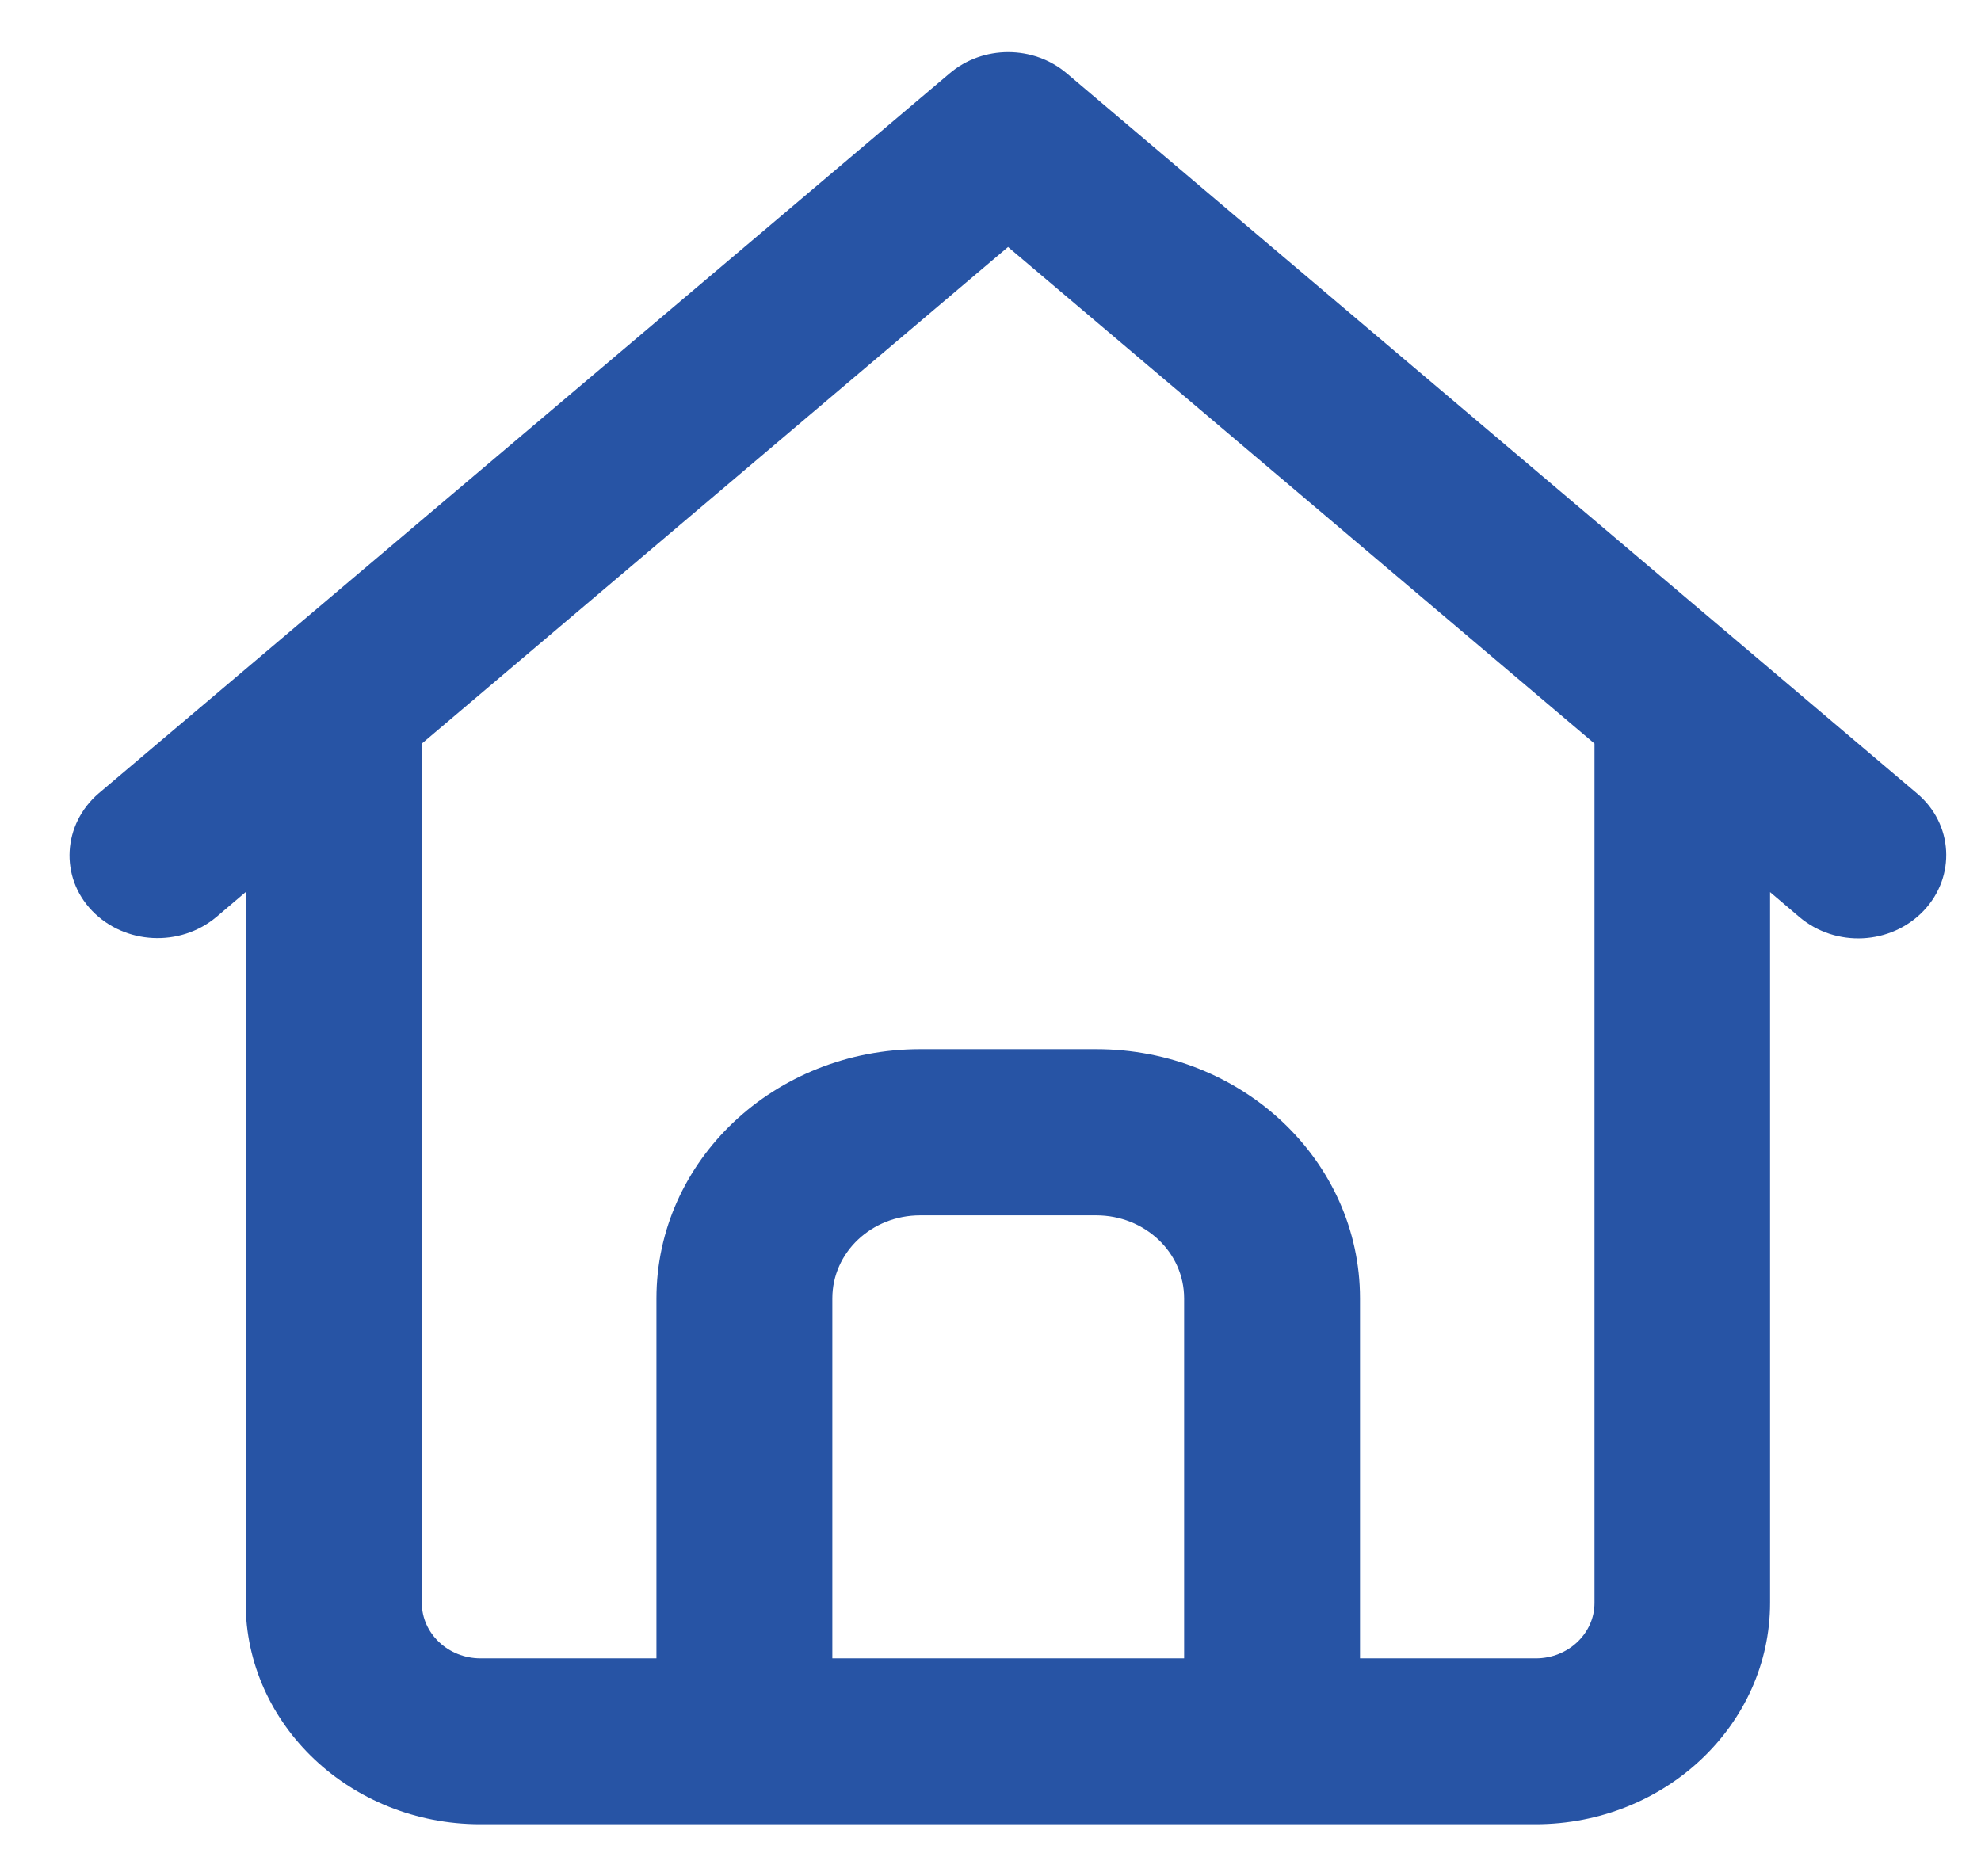 <svg width="19" height="18" viewBox="0 0 19 18" fill="none" xmlns="http://www.w3.org/2000/svg">
<path d="M9.108 0.704C9.427 0.432 9.912 0.432 10.232 0.704L18.386 7.611C18.734 7.903 18.762 8.408 18.45 8.737C18.137 9.066 17.606 9.092 17.258 8.797L16.977 8.558V15.375C16.977 16.547 15.968 17.5 14.728 17.5H4.605C3.365 17.5 2.356 16.547 2.356 15.375V8.558L2.075 8.797C1.727 9.089 1.196 9.062 0.883 8.737C0.57 8.411 0.602 7.907 0.946 7.611L9.108 0.704ZM9.67 2.368L4.046 7.133V15.378C4.046 15.67 4.299 15.909 4.609 15.909H6.296V12.456C6.296 11.134 7.428 10.065 8.826 10.065H10.513C11.912 10.065 13.044 11.134 13.044 12.456V15.909H14.731C15.04 15.909 15.293 15.67 15.293 15.378V7.133L9.67 2.371V2.368ZM7.983 15.909H11.357V12.456C11.357 12.014 10.981 11.659 10.513 11.659H8.826C8.359 11.659 7.983 12.014 7.983 12.456V15.909Z" fill="#2754A5"/>
</svg>
